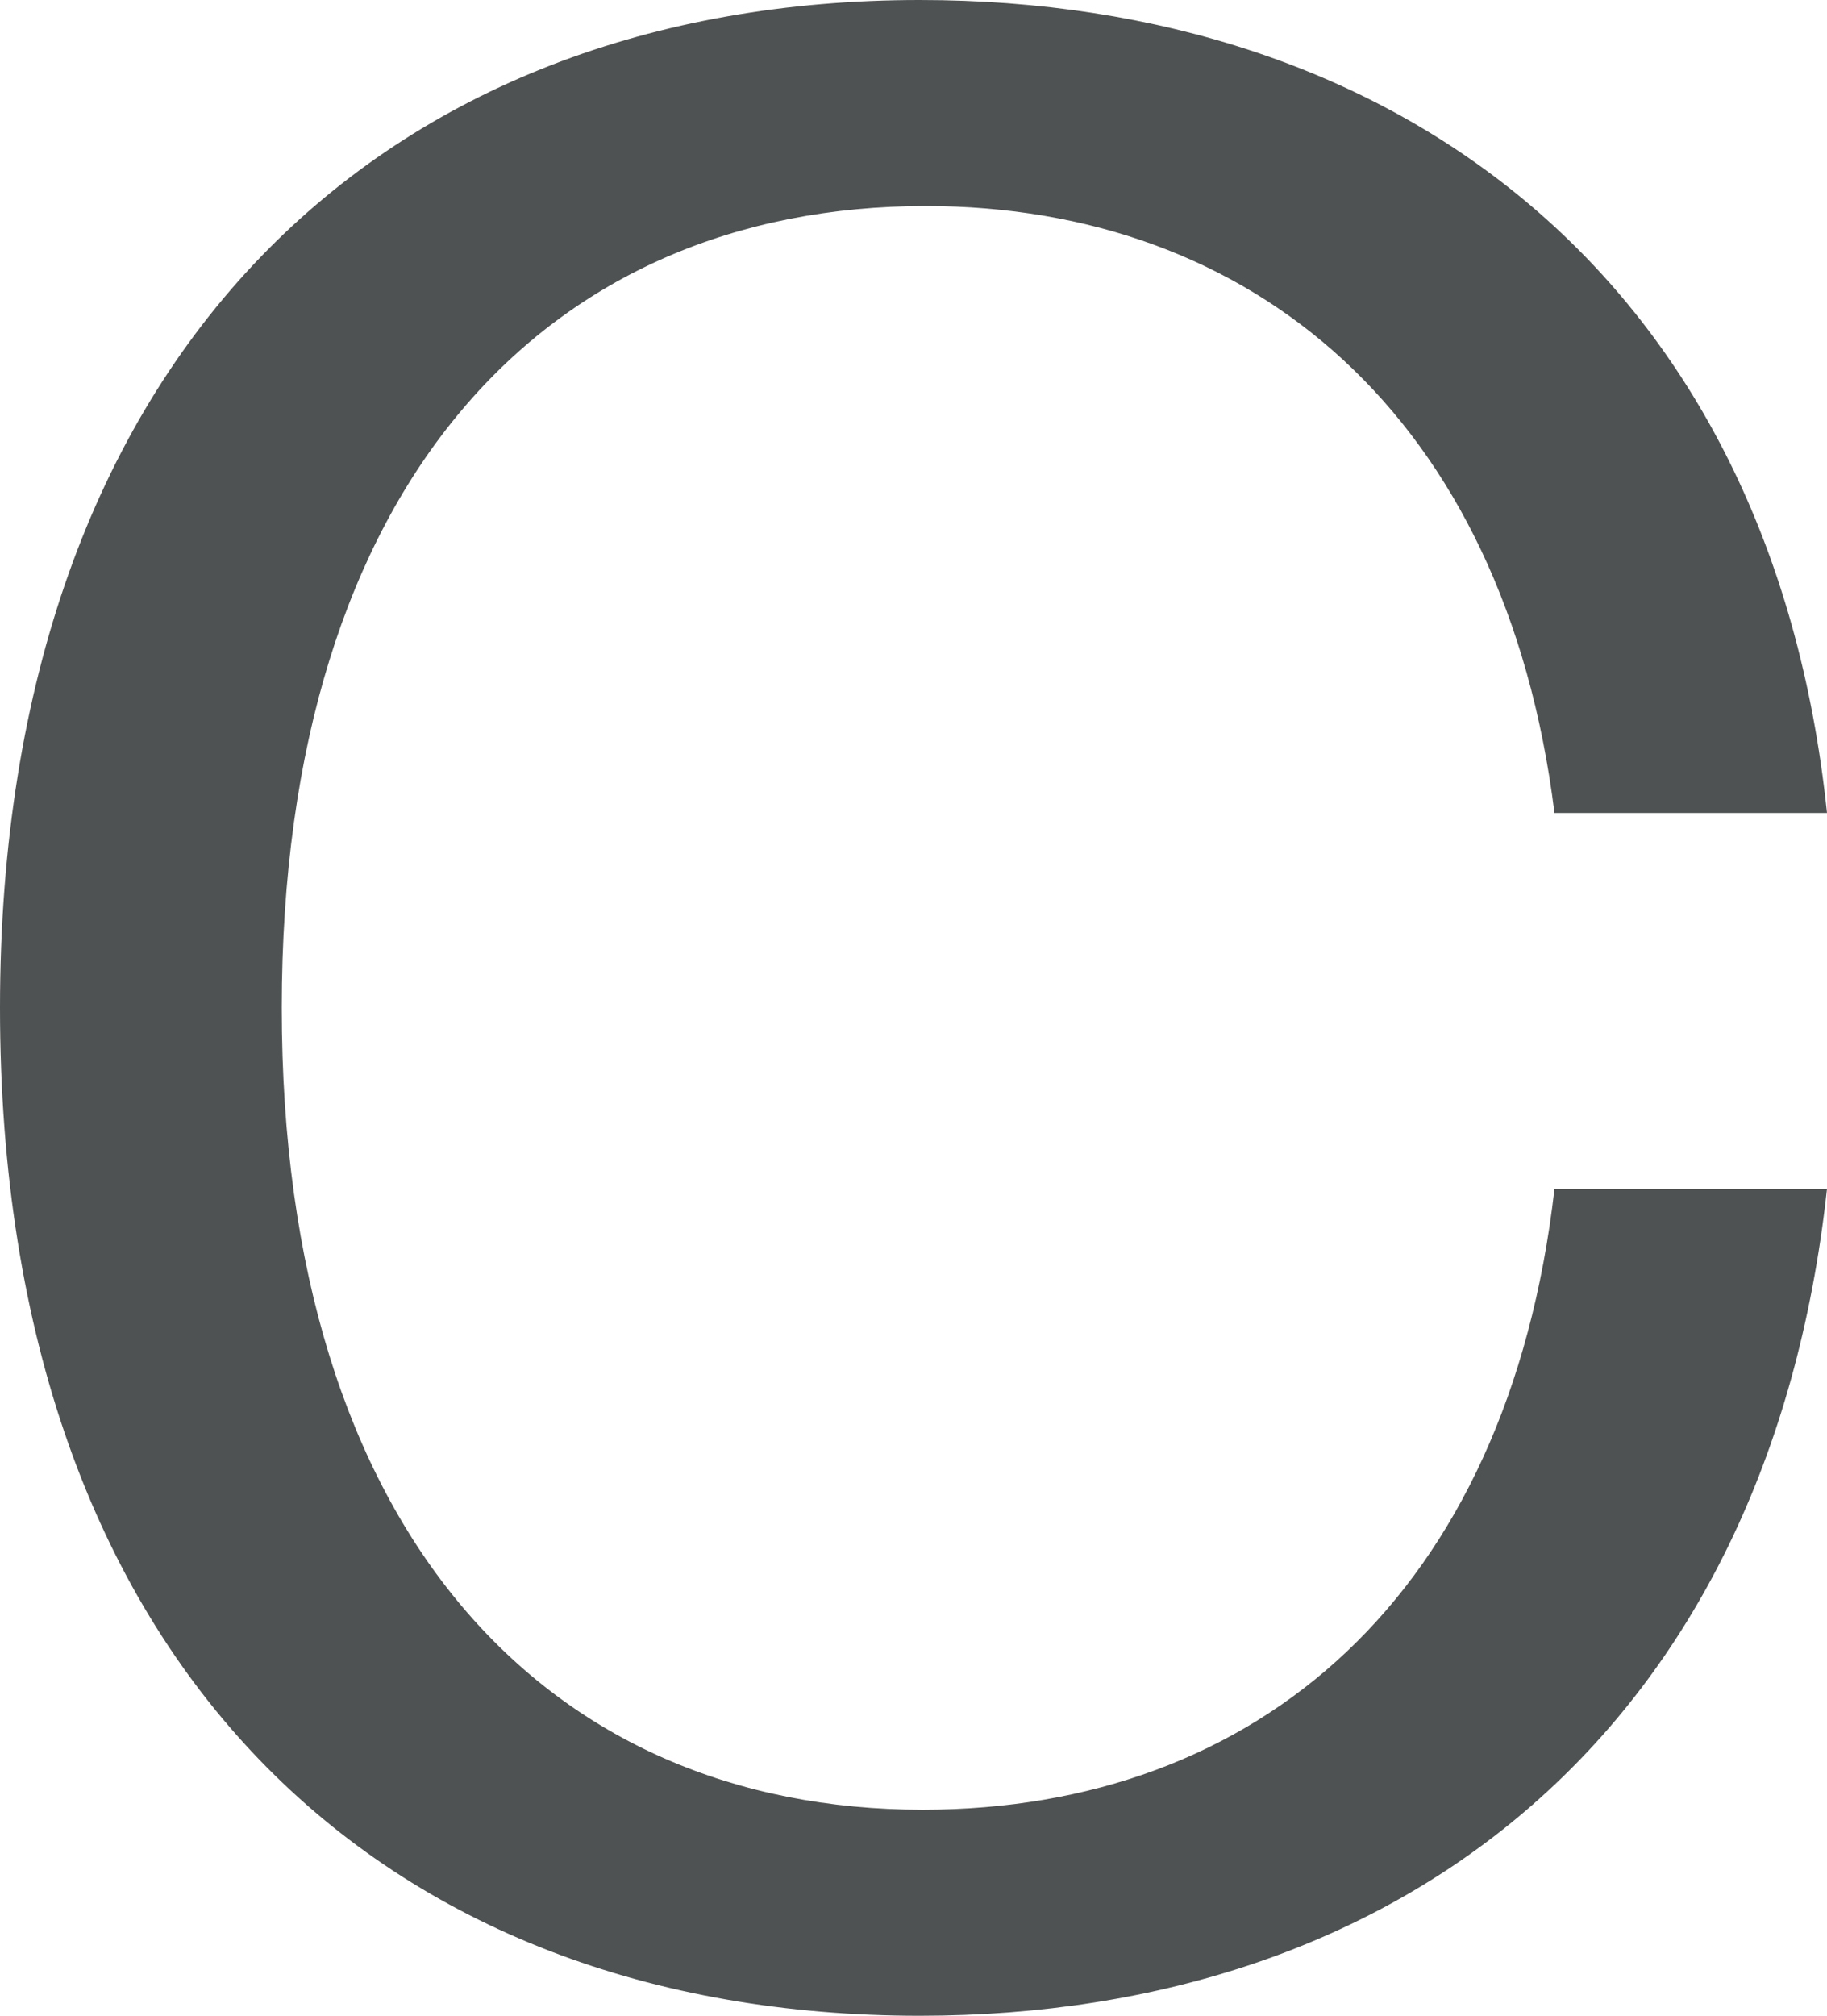 <svg xmlns="http://www.w3.org/2000/svg" width="229.805" height="253.4" viewBox="0 0 229.805 253.4">
  <path id="Path_11" data-name="Path 11" d="M322.08,213c-7.011-67.2-54.141-102.2-114.124-102.2-66.994,0-115.681,44.1-115.681,126.7,0,82.95,48.3,126.7,115.681,126.7,60.762,0,106.723-36.05,114.124-103.95H287.8c-5.843,51.1-37.392,78.05-79.458,78.05-47.129,0-80.626-34.65-80.626-100.8s33.5-100.8,81.016-100.8c40.9,0,72.836,26.25,79.069,76.3Z" transform="translate(-92.275 -110.8)" fill="#4f5252"/>
</svg>
